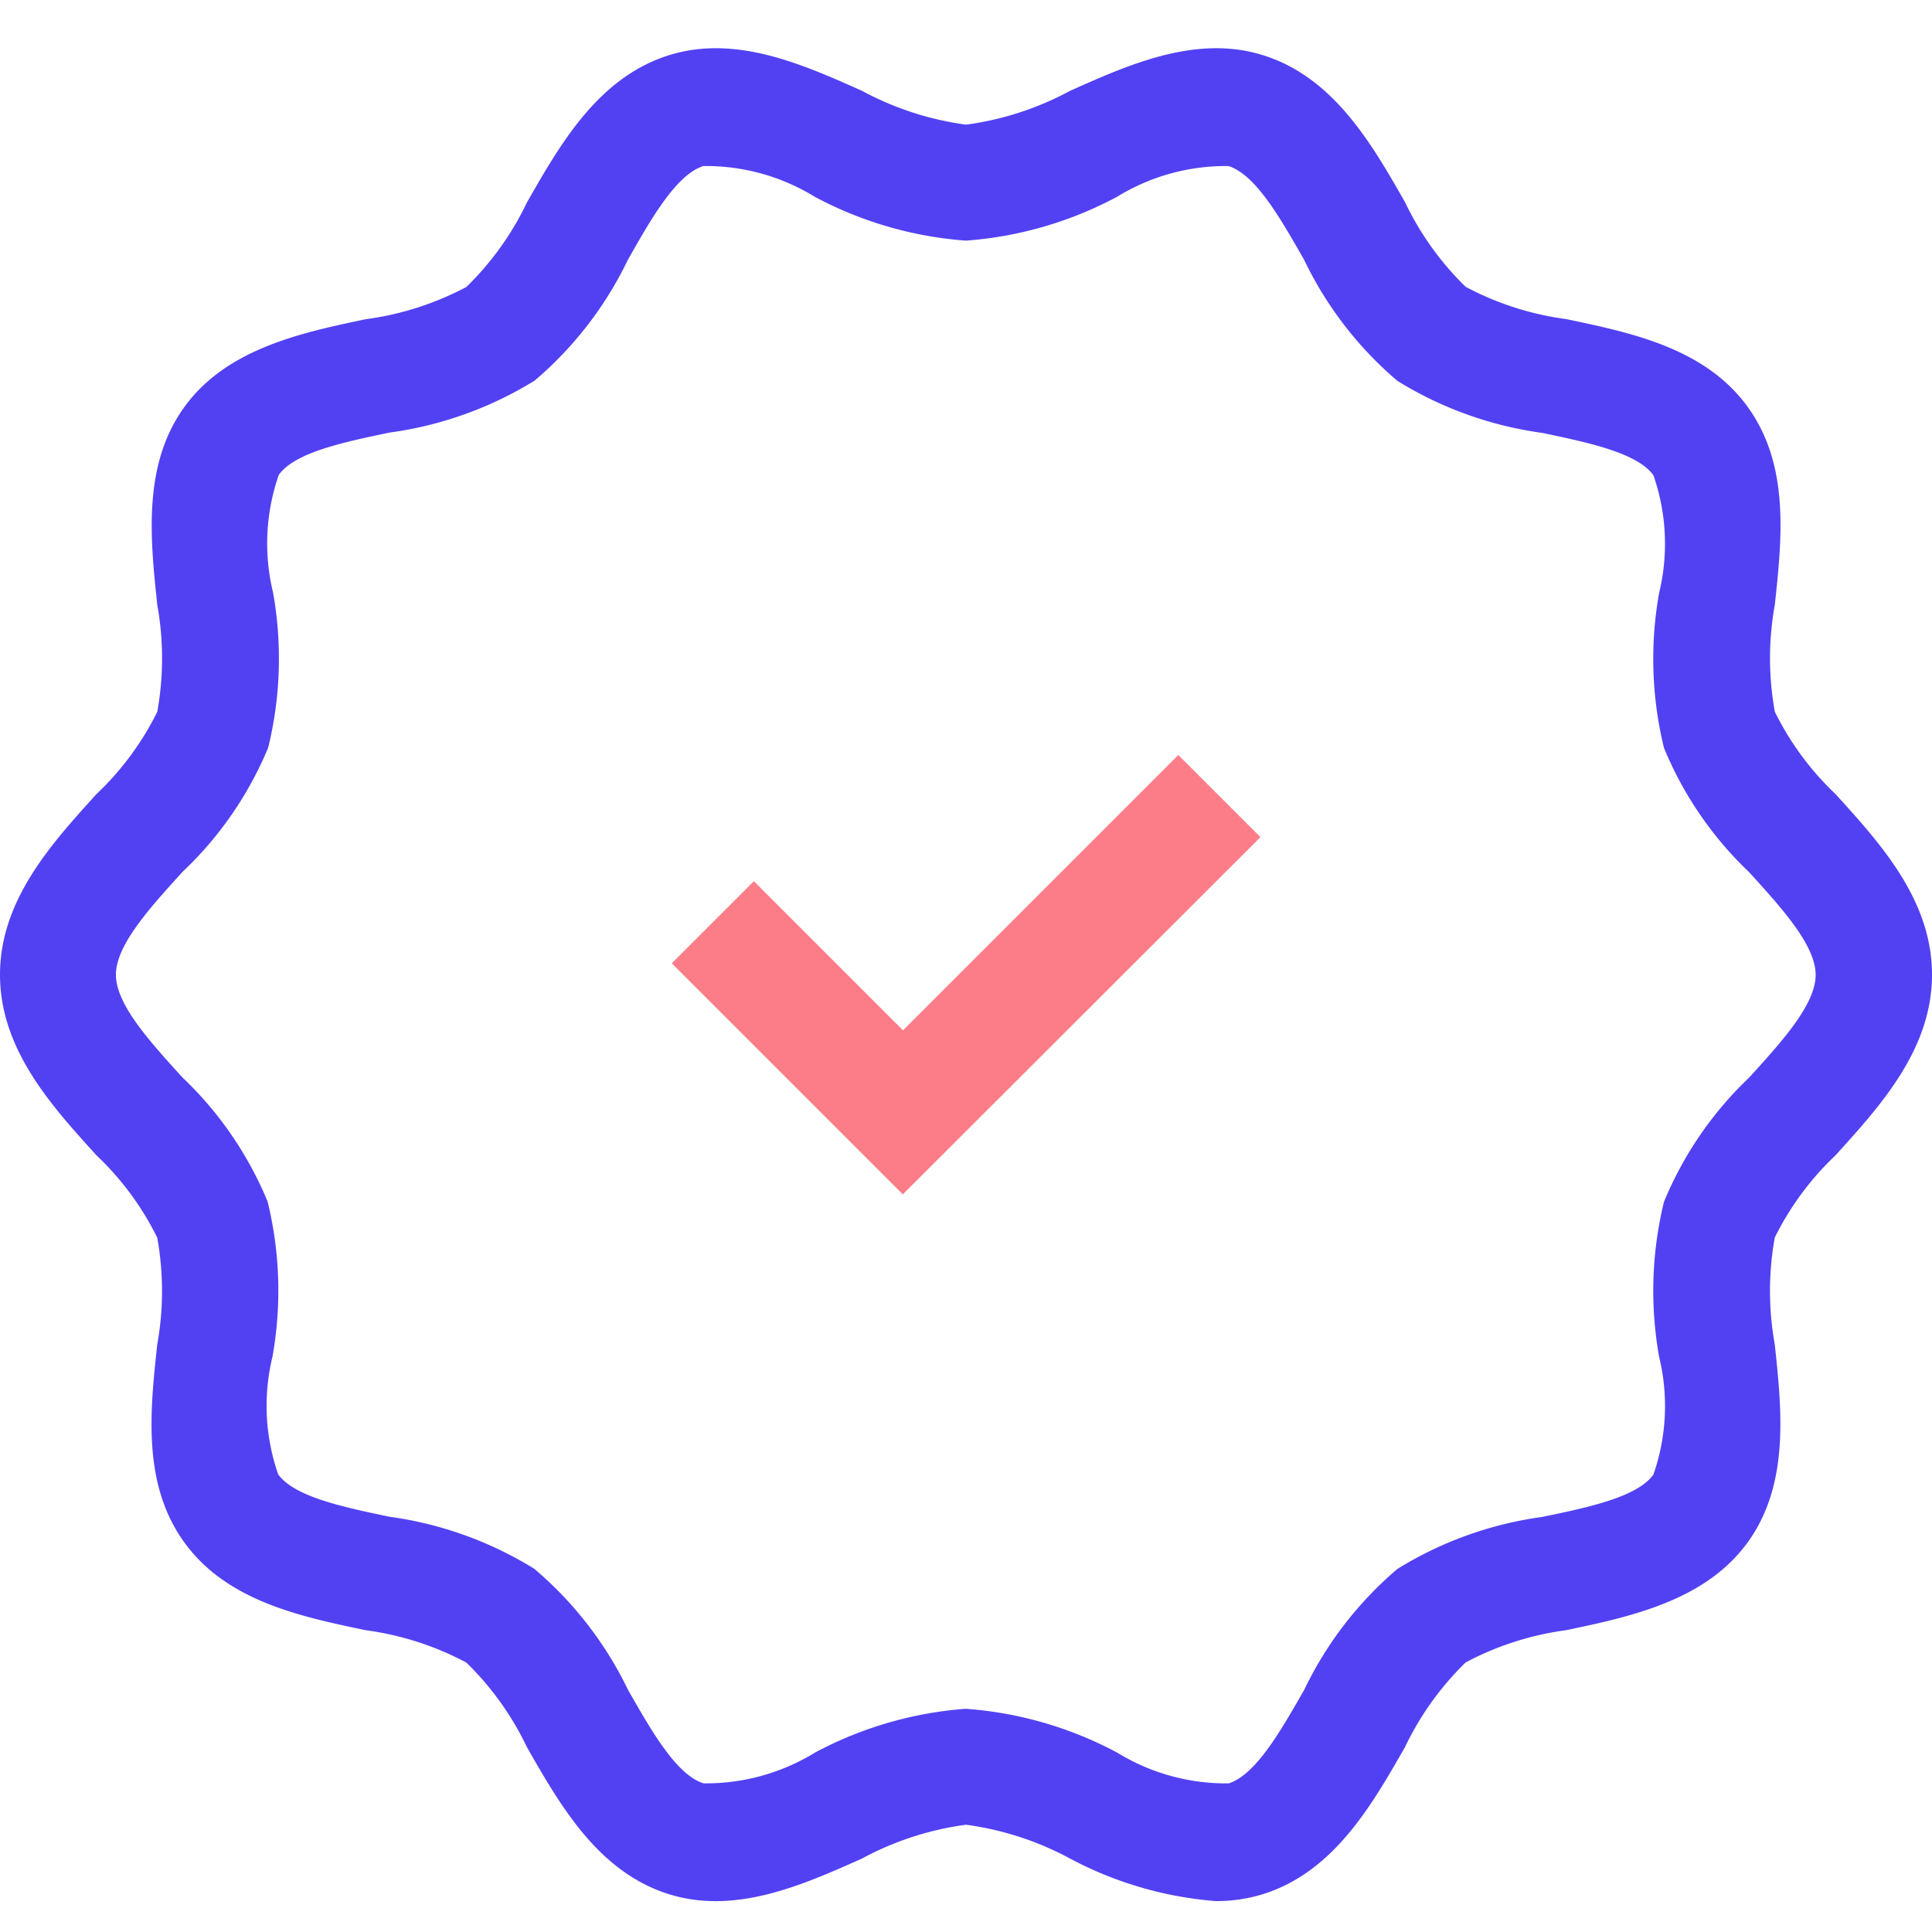 <svg xmlns="http://www.w3.org/2000/svg" xmlns:xlink="http://www.w3.org/1999/xlink" width="40" height="40" viewBox="0 0 40 40">
  <defs>
    <clipPath id="clip-white-label-icon">
      <rect width="40" height="40"/>
    </clipPath>
  </defs>
  <g id="white-label-icon" clip-path="url(#clip-white-label-icon)">
    <g id="badge-check" transform="translate(0 -1.048)">
      <path id="Path_31130" data-name="Path 31130" d="M25.18,40.409a7.7,7.7,0,0,1-3.027-.882,6.29,6.29,0,0,0-2.153-.7,6.287,6.287,0,0,0-2.153.7c-1.237.552-2.638,1.178-4.029.728-1.443-.469-2.221-1.831-2.908-3.033a6.109,6.109,0,0,0-1.256-1.753A6.158,6.158,0,0,0,7.572,34.8c-1.345-.282-2.87-.6-3.752-1.813s-.71-2.742-.565-4.1a6.223,6.223,0,0,0,0-2.216A6.02,6.02,0,0,0,2,24.97c-.938-1.031-2-2.2-2-3.742s1.064-2.711,2-3.742a6.018,6.018,0,0,0,1.256-1.7,6.235,6.235,0,0,0,0-2.217c-.144-1.36-.308-2.9.565-4.1S6.226,7.939,7.572,7.657a6.179,6.179,0,0,0,2.084-.668,6.117,6.117,0,0,0,1.256-1.754c.686-1.2,1.464-2.565,2.907-3.034,1.391-.451,2.792.175,4.029.728a6.3,6.3,0,0,0,2.153.7,6.3,6.3,0,0,0,2.153-.7c1.236-.553,2.638-1.179,4.028-.728,1.443.468,2.221,1.831,2.908,3.033a6.109,6.109,0,0,0,1.256,1.753,6.158,6.158,0,0,0,2.083.668c1.346.282,2.871.6,3.752,1.813s.71,2.741.565,4.1a6.213,6.213,0,0,0,0,2.216A6,6,0,0,0,38,17.486c.938,1.032,2,2.2,2,3.742s-1.064,2.711-2,3.742a6.011,6.011,0,0,0-1.255,1.7,6.238,6.238,0,0,0,0,2.216c.145,1.36.309,2.9-.565,4.1s-2.407,1.531-3.752,1.813a6.162,6.162,0,0,0-2.083.668,6.12,6.12,0,0,0-1.256,1.753c-.687,1.2-1.465,2.565-2.908,3.034a3.223,3.223,0,0,1-1,.154ZM20,36.427a7.839,7.839,0,0,1,3.132.908,4.306,4.306,0,0,0,2.308.636c.56-.182,1.07-1.076,1.564-1.94a7.586,7.586,0,0,1,1.928-2.5,7.671,7.671,0,0,1,3-1.077c.966-.2,1.965-.412,2.3-.876a4.308,4.308,0,0,0,.119-2.435,7.757,7.757,0,0,1,.1-3.212,7.482,7.482,0,0,1,1.763-2.573c.677-.744,1.377-1.513,1.377-2.126s-.7-1.382-1.377-2.126a7.485,7.485,0,0,1-1.763-2.573,7.745,7.745,0,0,1-.1-3.212,4.318,4.318,0,0,0-.119-2.434c-.338-.464-1.337-.674-2.3-.876a7.667,7.667,0,0,1-3-1.077A7.6,7.6,0,0,1,27,6.426c-.494-.864-1-1.758-1.564-1.94a4.3,4.3,0,0,0-2.308.636A7.843,7.843,0,0,1,20,6.03a7.841,7.841,0,0,1-3.132-.908,4.3,4.3,0,0,0-2.308-.636C14,4.668,13.49,5.562,13,6.426a7.6,7.6,0,0,1-1.928,2.5,7.674,7.674,0,0,1-3,1.077c-.966.2-1.965.412-2.3.876a4.313,4.313,0,0,0-.119,2.435,7.766,7.766,0,0,1-.1,3.212A7.484,7.484,0,0,1,3.778,19.1C3.1,19.846,2.4,20.615,2.4,21.229s.7,1.382,1.377,2.126a7.489,7.489,0,0,1,1.764,2.572,7.765,7.765,0,0,1,.1,3.212,4.308,4.308,0,0,0,.119,2.435c.338.464,1.337.674,2.3.876a7.677,7.677,0,0,1,3,1.077A7.615,7.615,0,0,1,13,36.03c.494.864,1,1.758,1.564,1.94a4.307,4.307,0,0,0,2.308-.636A7.848,7.848,0,0,1,20,36.426Z" fill="#5241f3"/>
      <path id="Path_31131" data-name="Path 31131" d="M39.554,47.726,34.77,42.942l1.7-1.7,3.088,3.088,5.7-5.7,1.7,1.7Z" transform="translate(-20.862 -21.95)" fill="#fc7d88"/>
    </g>
  </g>
</svg>
